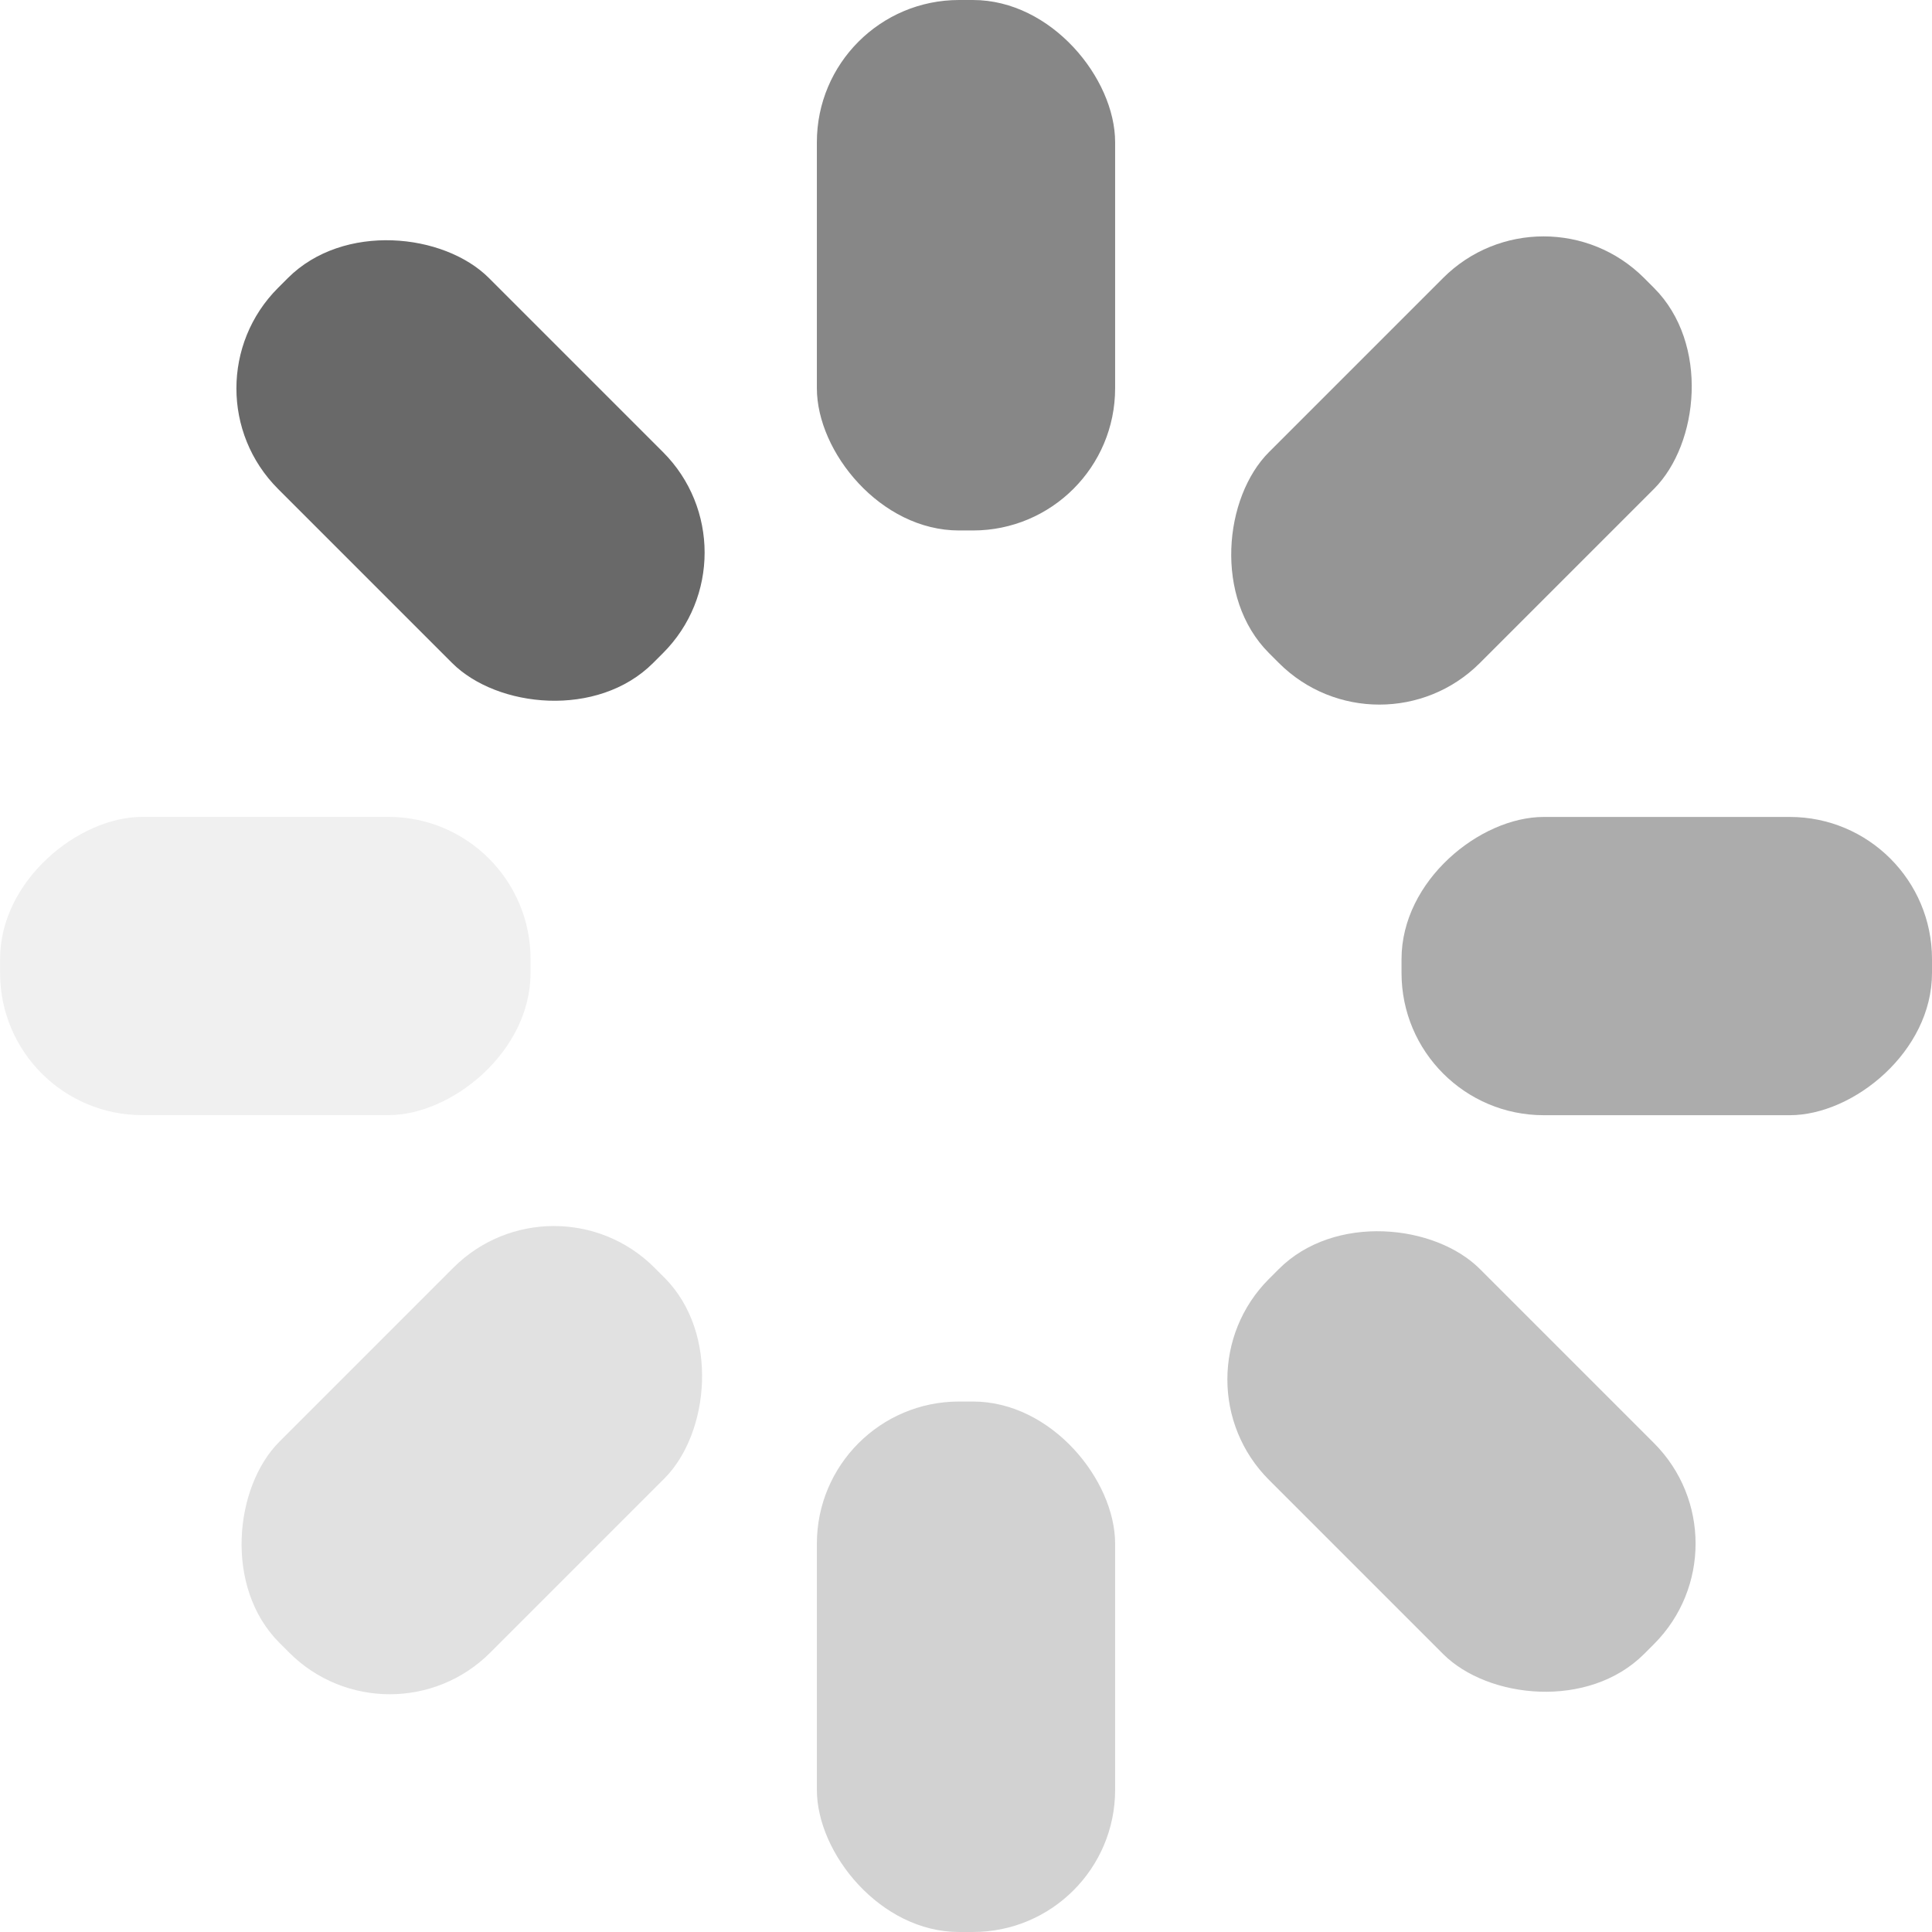 <?xml version="1.0" encoding="UTF-8"?>
<svg id="Layer_2" data-name="Layer 2" xmlns="http://www.w3.org/2000/svg" viewBox="0 0 256 256">
  <defs>
    <style>
      .cls-1, .cls-2, .cls-3, .cls-4, .cls-5, .cls-6, .cls-7, .cls-8 {
        fill: #696969;
      }

      .cls-2 {
        opacity: .4;
      }

      .cls-3 {
        opacity: .3;
      }

      .cls-4 {
        opacity: .1;
      }

      .cls-5 {
        opacity: .8;
      }

      .cls-6 {
        opacity: .55;
      }

      .cls-7 {
        opacity: .7;
      }

      .cls-8 {
        opacity: .2;
      }
    </style>
  </defs>
  <g id="Layer_1-2" data-name="Layer 1">
    <g>
      <rect class="cls-1" x="42.58" y="27.2" width="39.52" height="70.29" rx="18.84" ry="18.84" transform="translate(-25.82 62.34) rotate(-45)"/>
      <rect class="cls-2" x="173.9" y="158.51" width="39.52" height="70.29" rx="18.84" ry="18.84" transform="translate(-80.22 193.66) rotate(-45)"/>
      <rect class="cls-5" x="108.24" y="0" width="39.52" height="70.29" rx="18.84" ry="18.84"/>
      <rect class="cls-3" x="108.24" y="185.71" width="39.52" height="70.29" rx="18.84" ry="18.84"/>
      <rect class="cls-7" x="173.9" y="27.2" width="39.52" height="70.29" rx="18.84" ry="18.84" transform="translate(100.8 -118.68) rotate(45)"/>
      <rect class="cls-8" x="42.76" y="158.33" width="39.52" height="70.29" rx="18.84" ry="18.84" transform="translate(155.12 12.46) rotate(45)"/>
      <rect class="cls-6" x="201.1" y="92.85" width="39.52" height="70.29" rx="18.84" ry="18.84" transform="translate(348.85 -92.85) rotate(90)"/>
      <rect class="cls-4" x="15.39" y="92.85" width="39.52" height="70.29" rx="18.84" ry="18.84" transform="translate(163.15 92.85) rotate(90)"/>
    </g>
  </g>
</svg>
